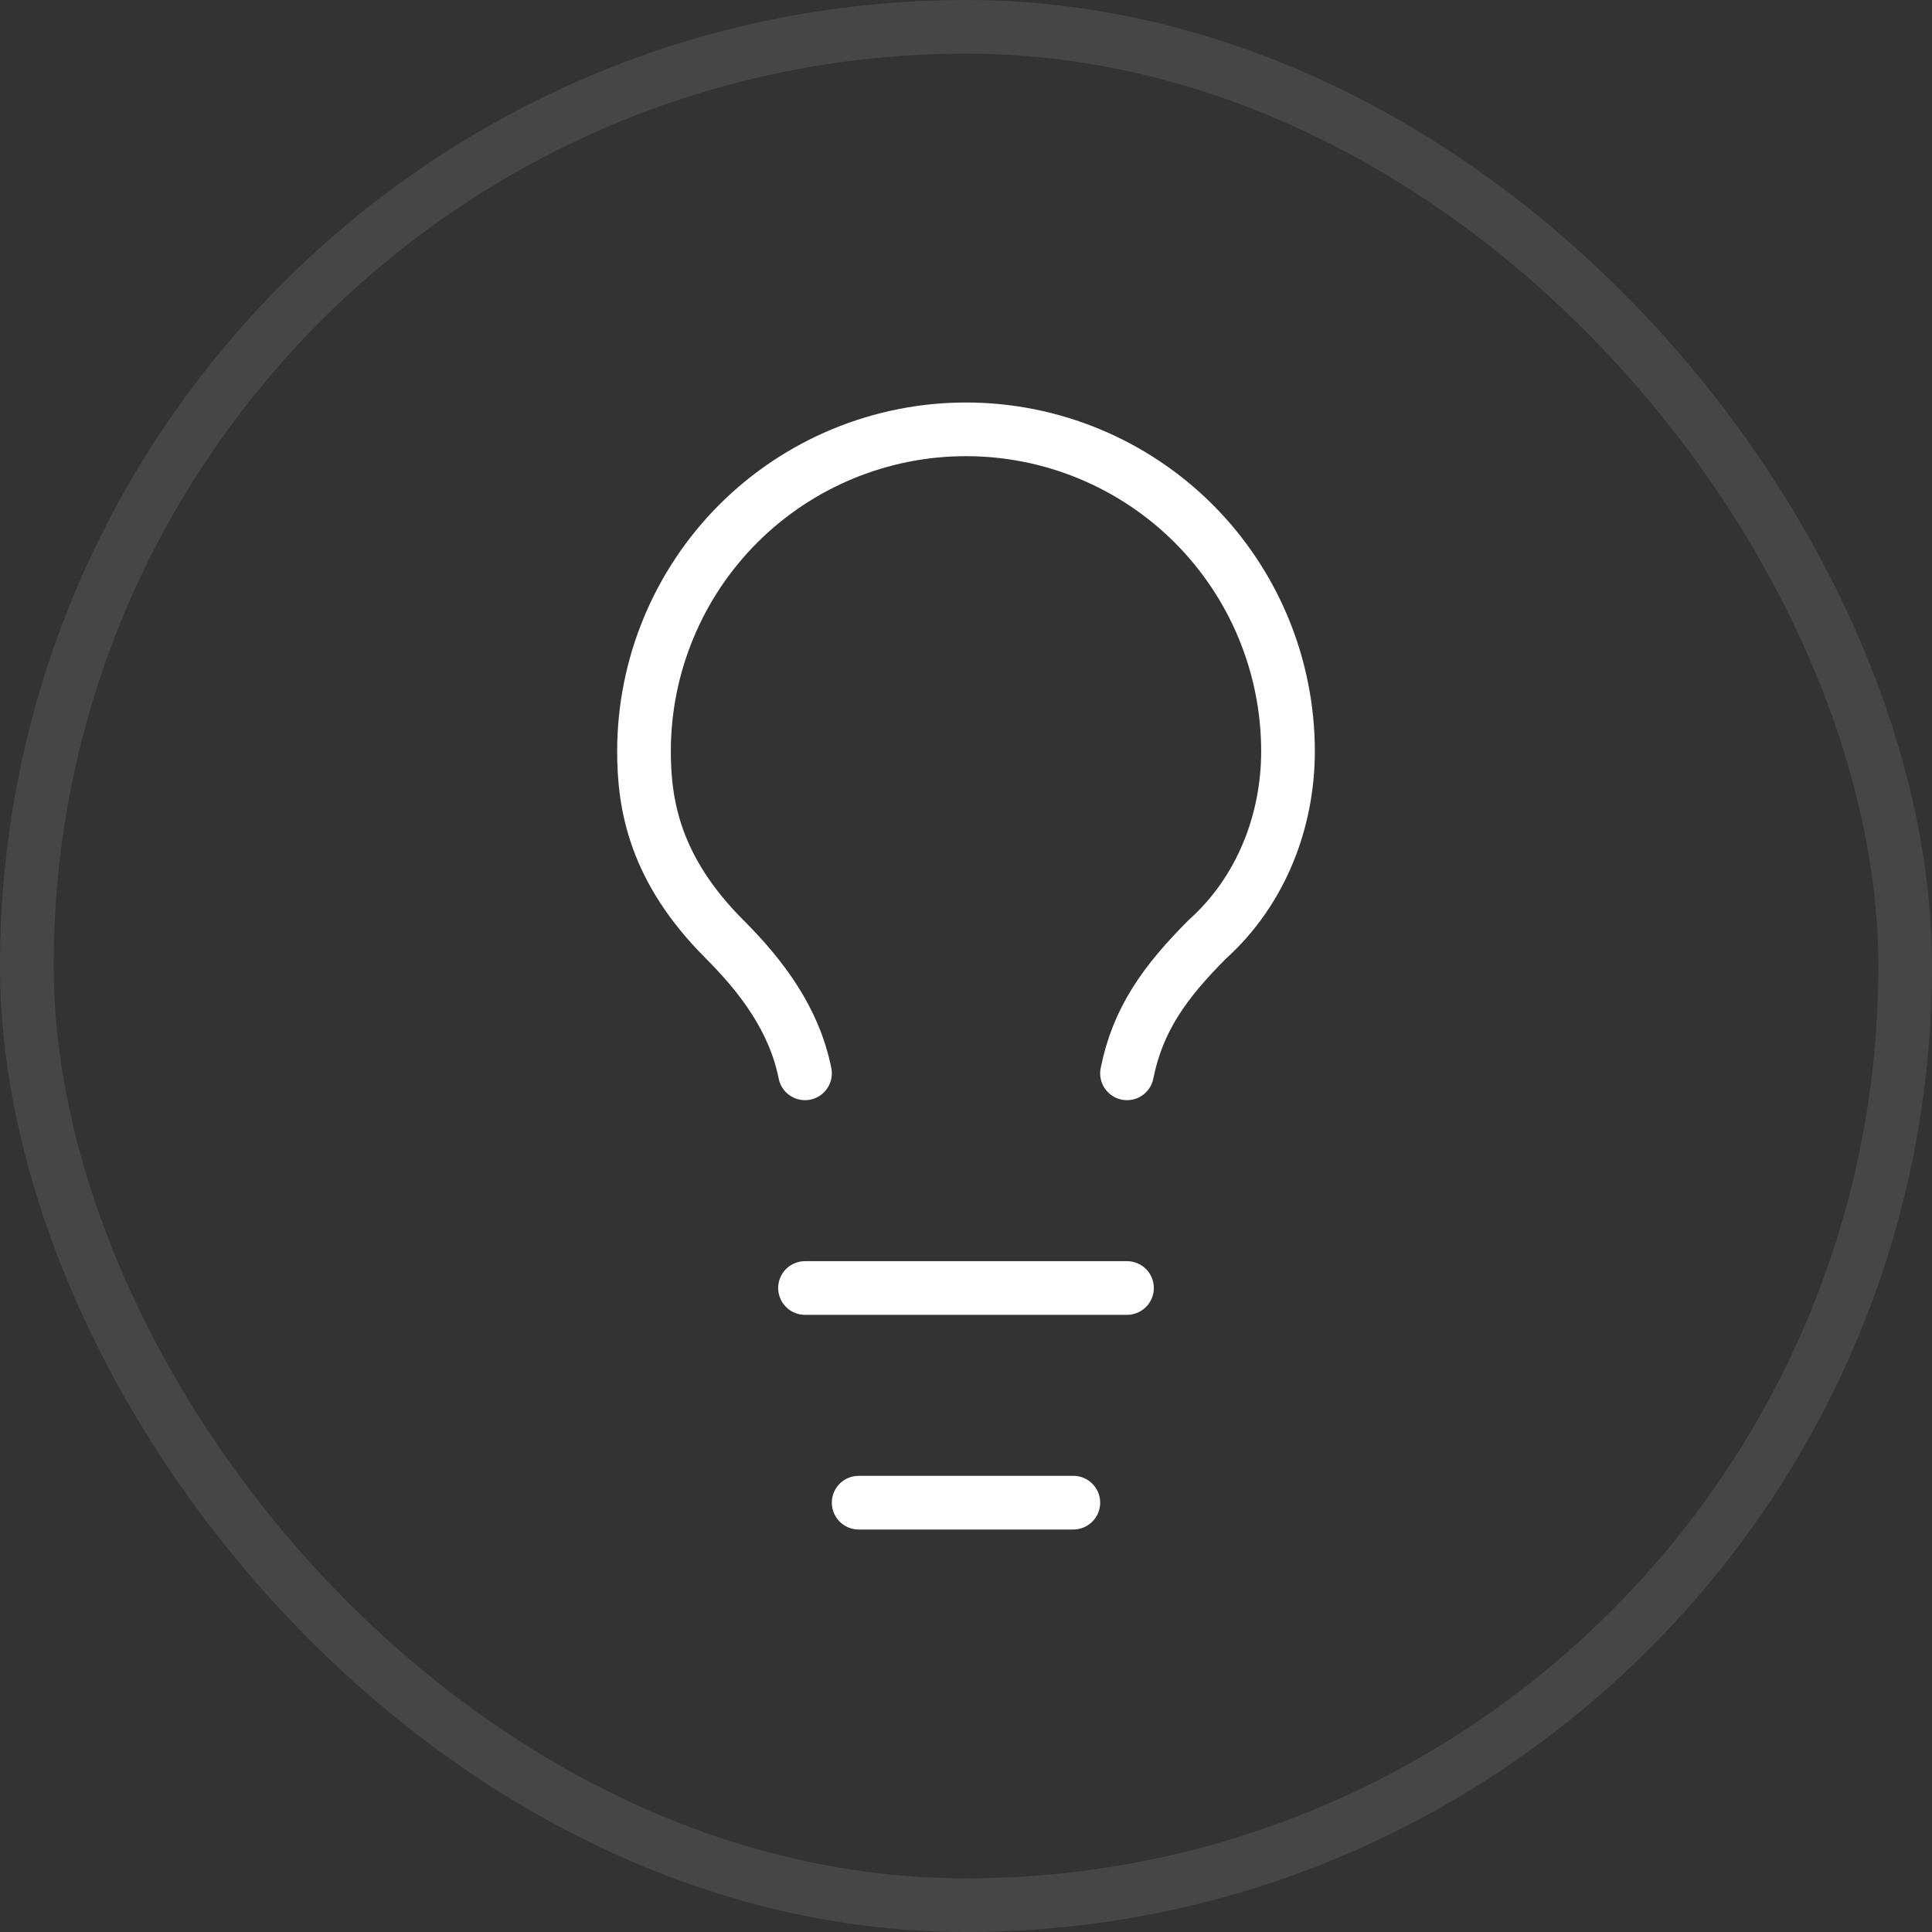 <svg width="36" height="36" viewBox="0 0 36 36" fill="none" xmlns="http://www.w3.org/2000/svg">
<rect x="0" y="0" width="36" height="36" fill="#333333" stroke="none"/>
<rect x="0.5" y="0.5" width="35" height="35" rx="17.5" stroke="#D5D5D5" stroke-opacity="0.12"/>
<path d="M21 20C21.2 19 21.7 18.3 22.5 17.5C23.5 16.6 24 15.3 24 14C24 12.409 23.368 10.883 22.243 9.757C21.117 8.632 19.591 8 18 8C16.409 8 14.883 8.632 13.757 9.757C12.632 10.883 12 12.409 12 14C12 15 12.2 16.2 13.5 17.5C14.2 18.2 14.8 19 15 20M15 24H21M16 28H20" stroke="white" stroke-linecap="round" stroke-linejoin="round"/>
</svg>
